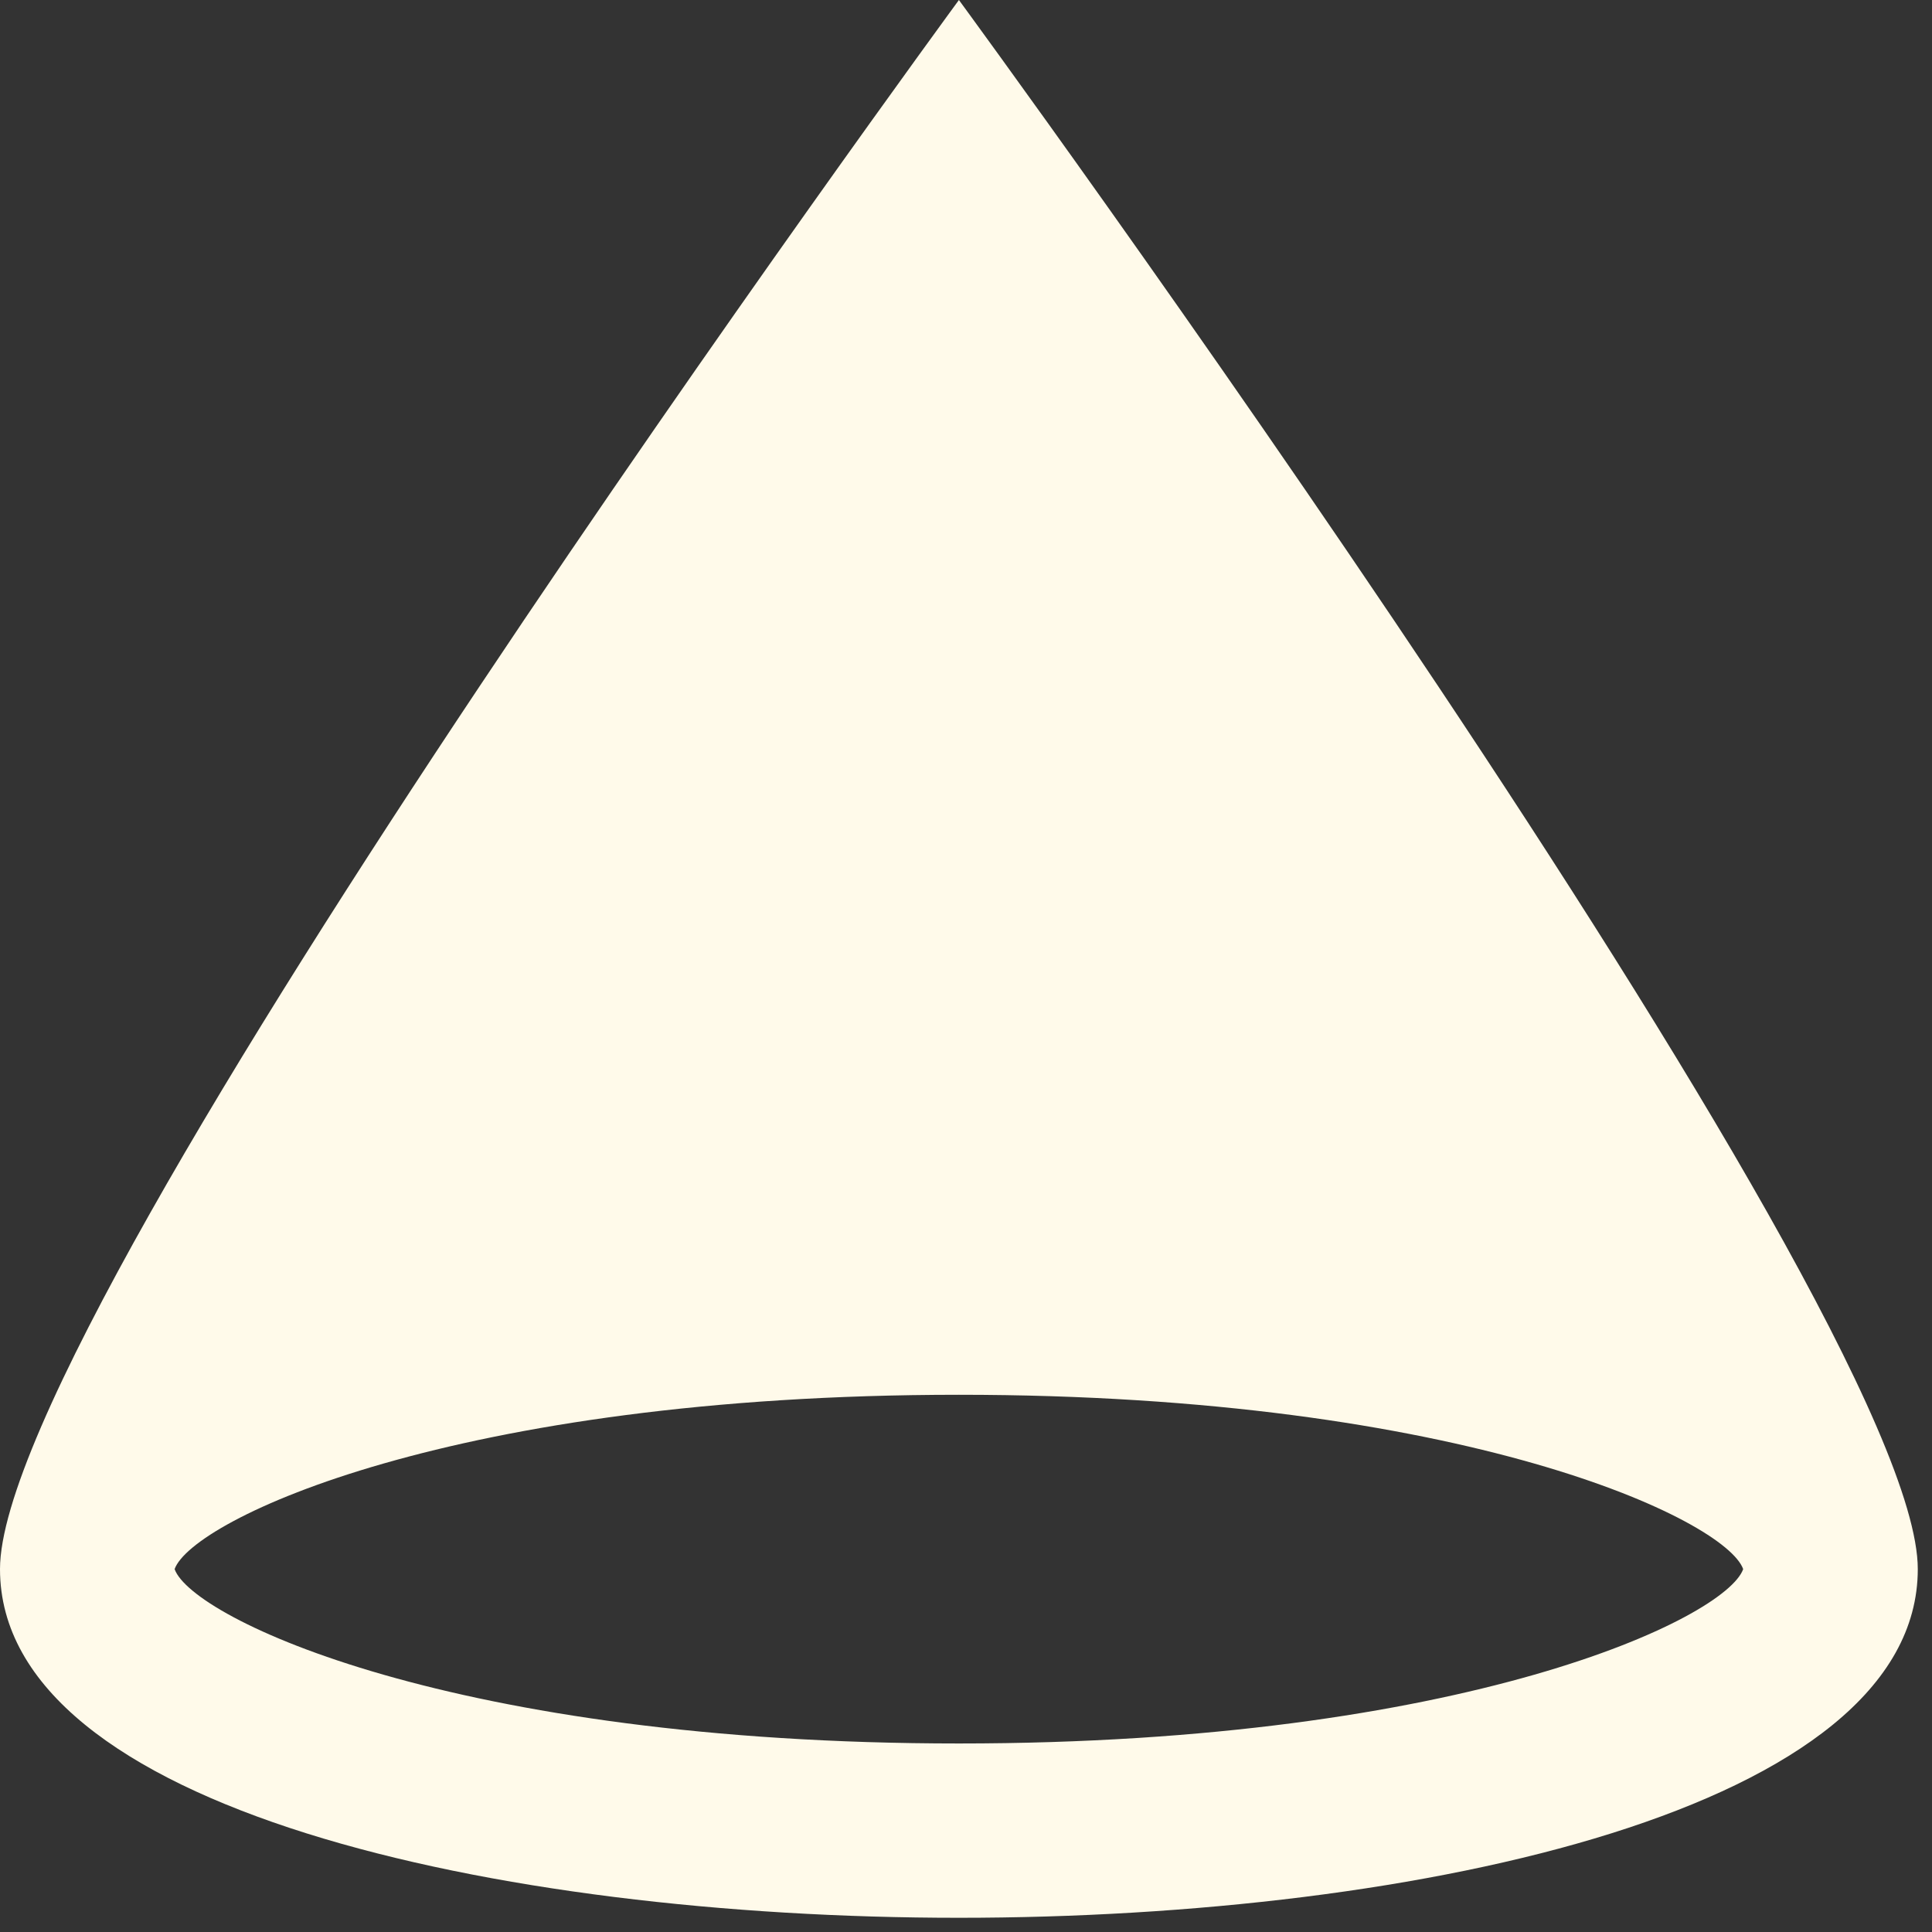 <?xml version="1.0" encoding="utf-8"?>
<svg xmlns="http://www.w3.org/2000/svg" fill="none" height="100%" overflow="visible" preserveAspectRatio="none" style="display: block;" viewBox="0 0 45 45" width="100%">
<rect x="0" y="0" width="45" height="45" fill="#333333" stroke="none"/>
<path d="M44.669 36.547C44.669 30.456 22.335 0 22.335 0C22.335 0 0 30.456 0 36.547C0 36.547 0 36.547 0 36.547C0 42.127 11.578 44.669 22.335 44.669C33.092 44.669 44.669 42.127 44.669 36.547C44.669 36.547 44.669 36.547 44.669 36.547ZM22.335 40.609C10.563 40.609 4.477 37.697 4.067 36.548C4.477 35.399 10.563 32.487 22.335 32.487C34.106 32.487 40.192 35.399 40.602 36.548C40.192 37.697 34.106 40.609 22.335 40.609Z" fill="#FFFAEA" id="Vector"/>
</svg>